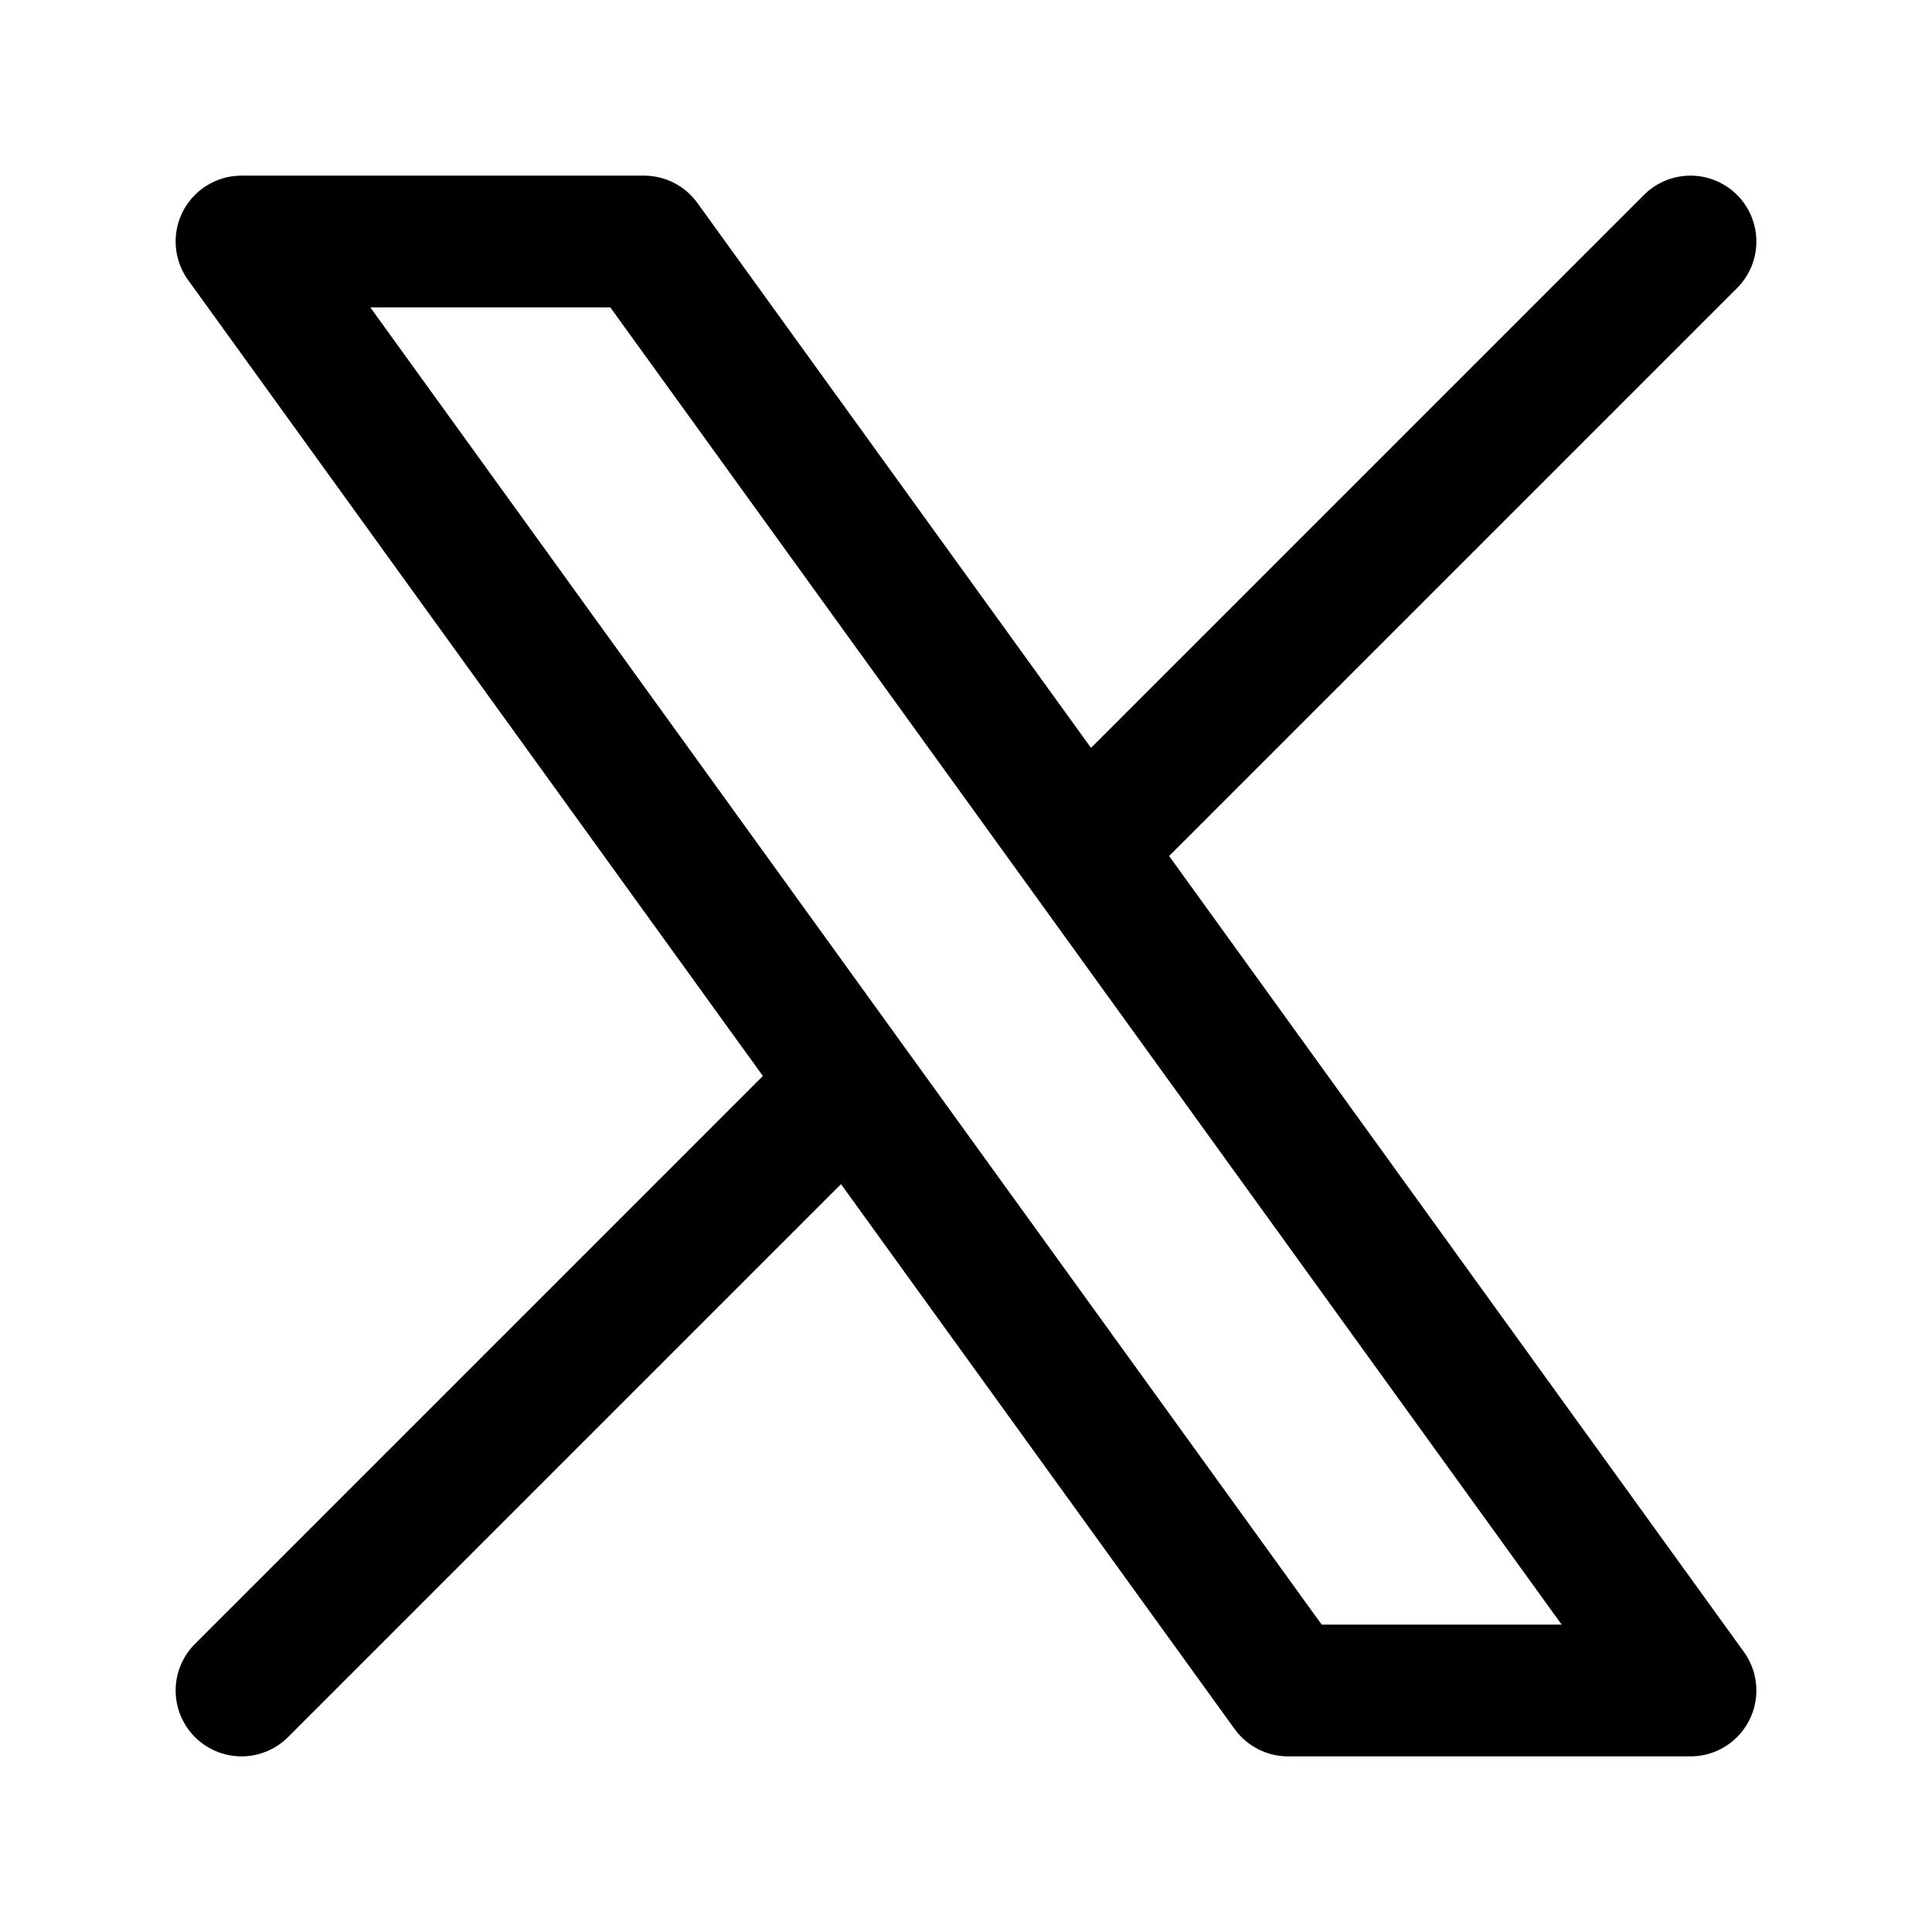 <svg width="22" height="22" viewBox="0 0 22 22" fill="none" xmlns="http://www.w3.org/2000/svg">
<path d="M2.75 19.25L9.669 12.331M9.669 12.331L2.75 2.75H7.333L12.331 9.669M9.669 12.331L14.667 19.25H19.25L12.331 9.669M19.25 2.75L12.331 9.669" stroke="black" stroke-width="1.5" stroke-linecap="round" stroke-linejoin="round"/>
</svg>
